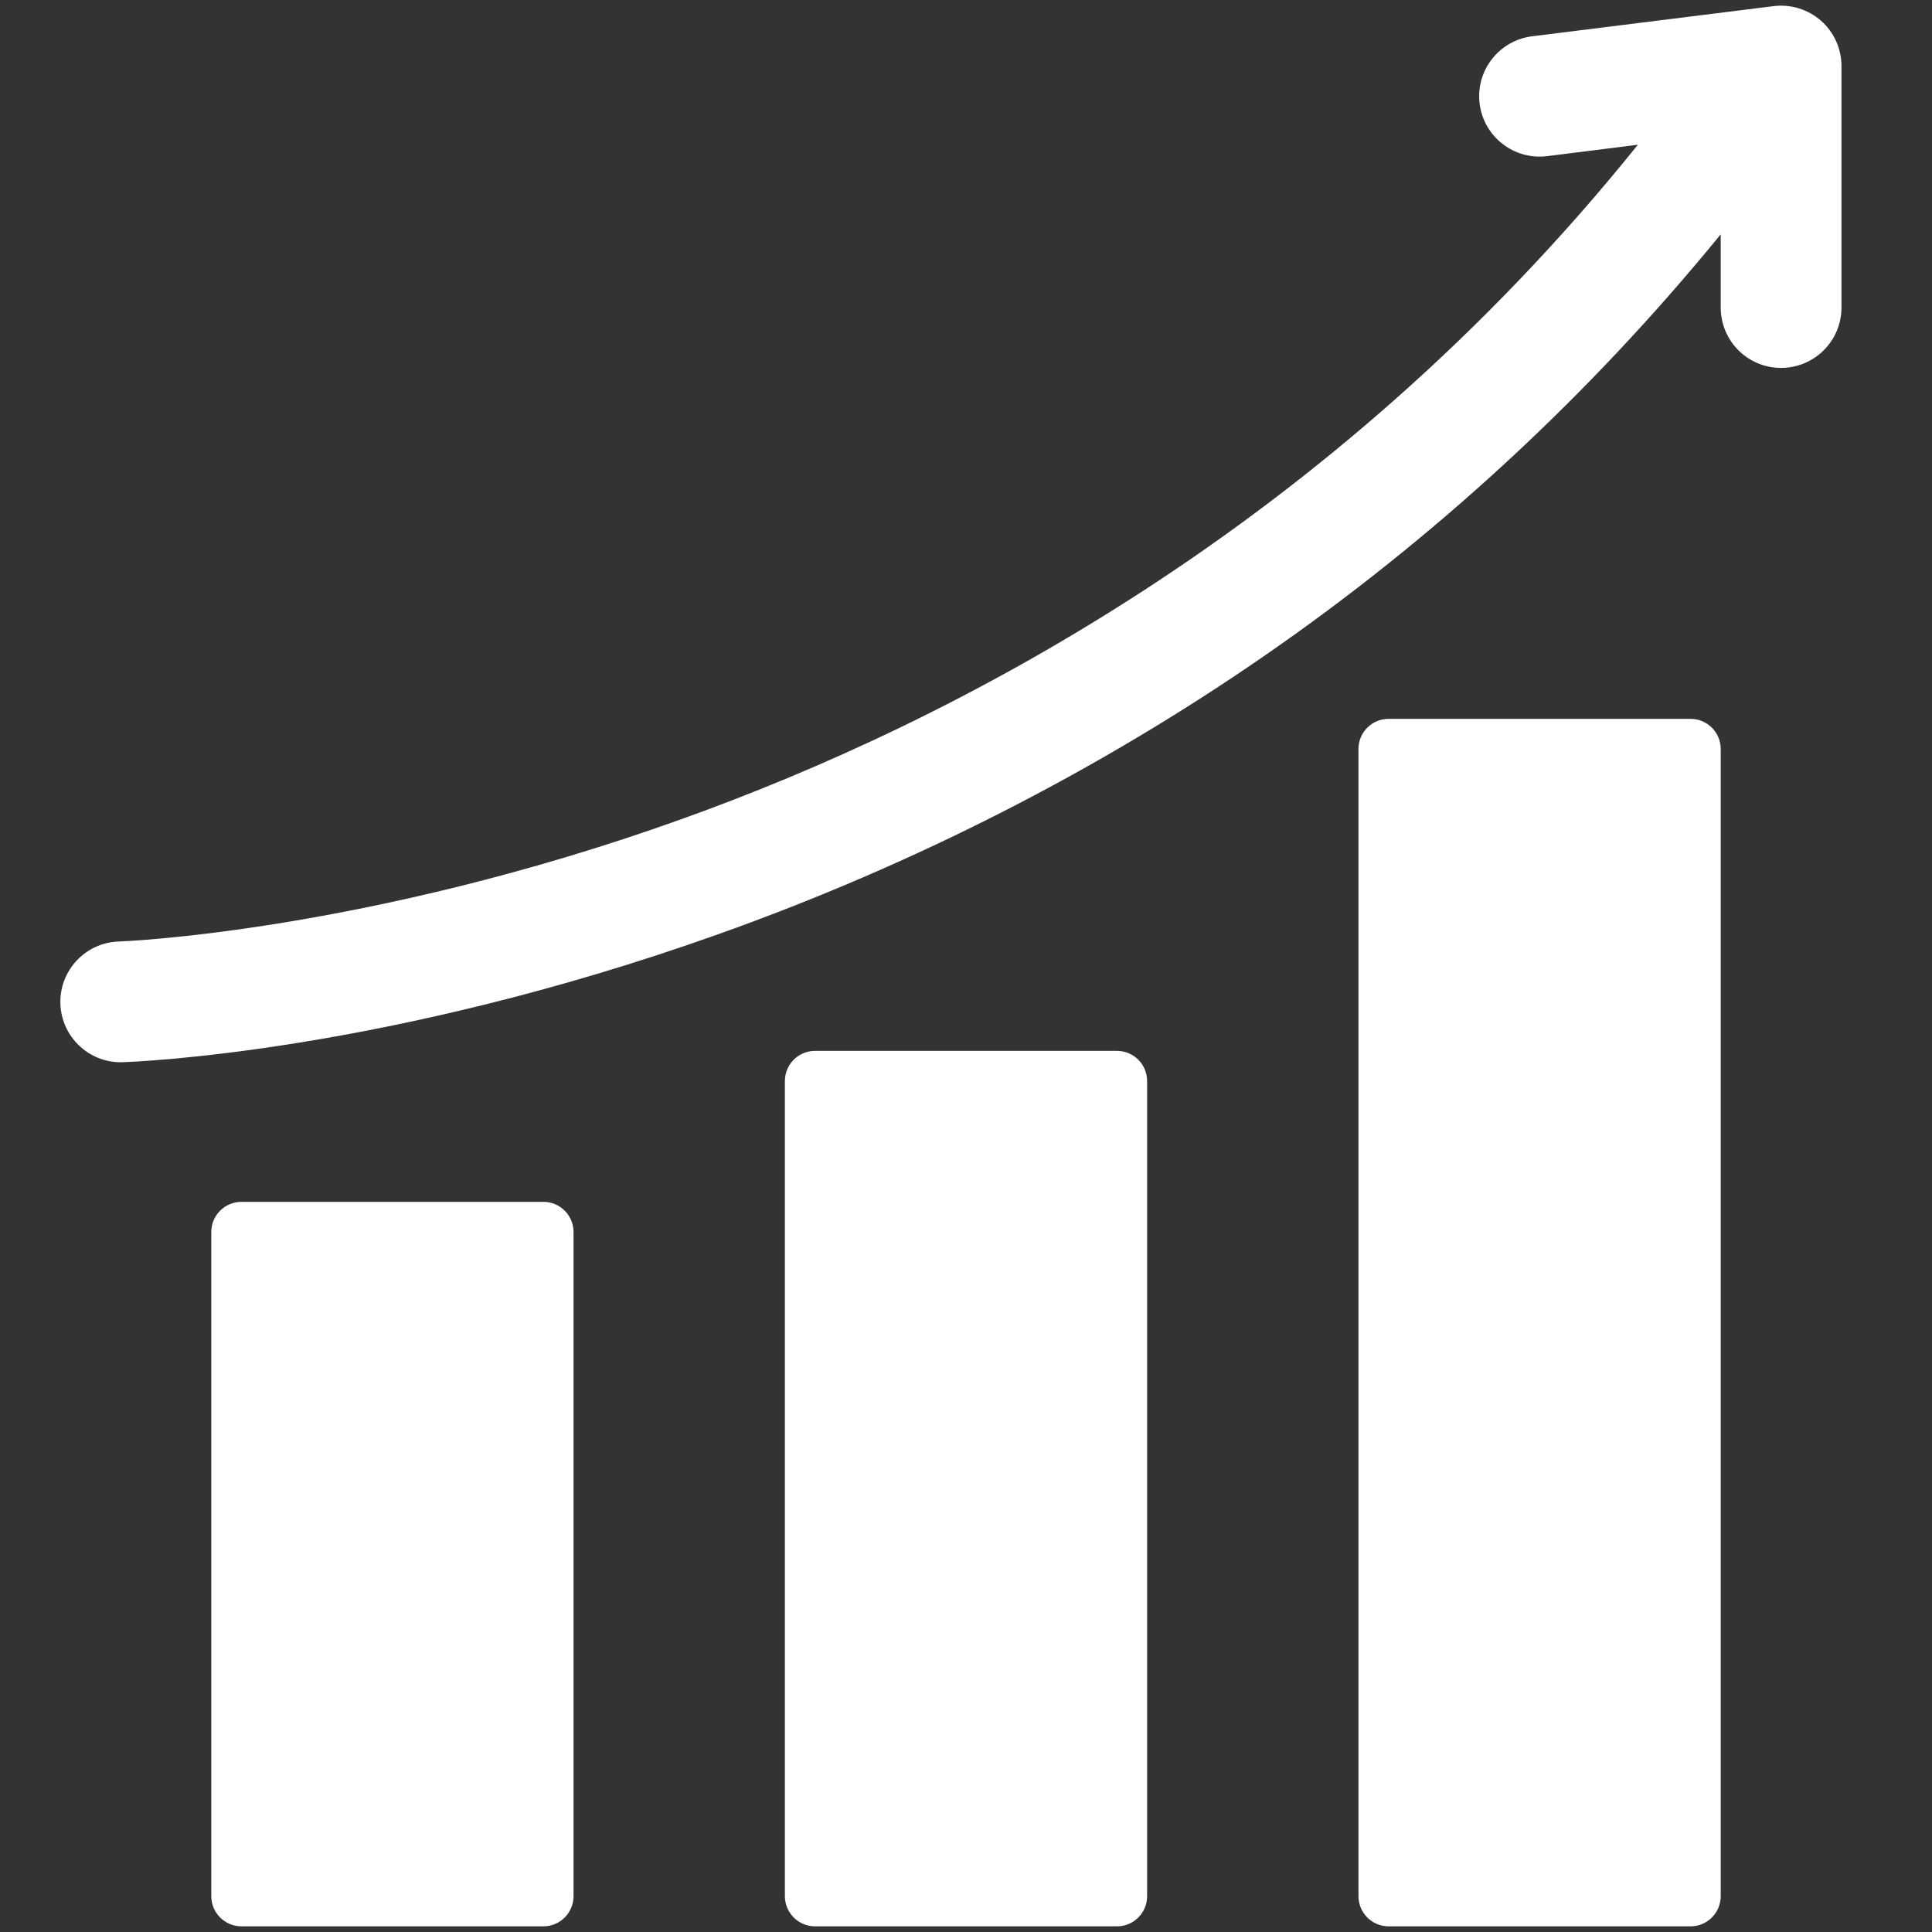 <svg width="28" height="28" viewBox="0 0 28 28" fill="none" xmlns="http://www.w3.org/2000/svg">
<rect x="0" y="0" width="28" height="28" fill="#333333" stroke="none"/>
<path d="M7.875 17.418H3.5C3.258 17.418 3.062 17.614 3.062 17.855V27.48C3.062 27.722 3.258 27.918 3.5 27.918H7.875C8.117 27.918 8.312 27.722 8.312 27.48V17.855C8.312 17.614 8.117 17.418 7.875 17.418Z" fill="white"/>
<path d="M16.188 15.23H11.812C11.571 15.23 11.375 15.426 11.375 15.668V27.48C11.375 27.722 11.571 27.918 11.812 27.918H16.188C16.429 27.918 16.625 27.722 16.625 27.48V15.668C16.625 15.426 16.429 15.23 16.188 15.23Z" fill="white"/>
<path d="M24.5 10.418H20.125C19.883 10.418 19.688 10.614 19.688 10.855V27.48C19.688 27.722 19.883 27.918 20.125 27.918H24.5C24.742 27.918 24.938 27.722 24.938 27.48V10.855C24.938 10.614 24.742 10.418 24.5 10.418Z" fill="white"/>
<path d="M26.392 0.301C26.203 0.135 25.953 0.058 25.704 0.089L22.204 0.526C21.724 0.586 21.384 1.024 21.444 1.503C21.504 1.983 21.942 2.322 22.421 2.263L23.737 2.098C19.285 7.637 13.812 10.461 9.884 11.869C5.299 13.513 1.758 13.644 1.723 13.645C1.24 13.66 0.861 14.063 0.875 14.546C0.89 15.02 1.279 15.395 1.749 15.395C1.758 15.395 1.767 15.394 1.776 15.394C1.929 15.389 5.579 15.261 10.411 13.539C13.245 12.529 15.901 11.176 18.305 9.518C20.798 7.798 23.022 5.743 24.938 3.396V4.457C24.938 4.94 25.329 5.332 25.812 5.332C26.296 5.332 26.688 4.94 26.688 4.457V0.957C26.688 0.706 26.58 0.467 26.392 0.301Z" fill="white"/>
</svg>

